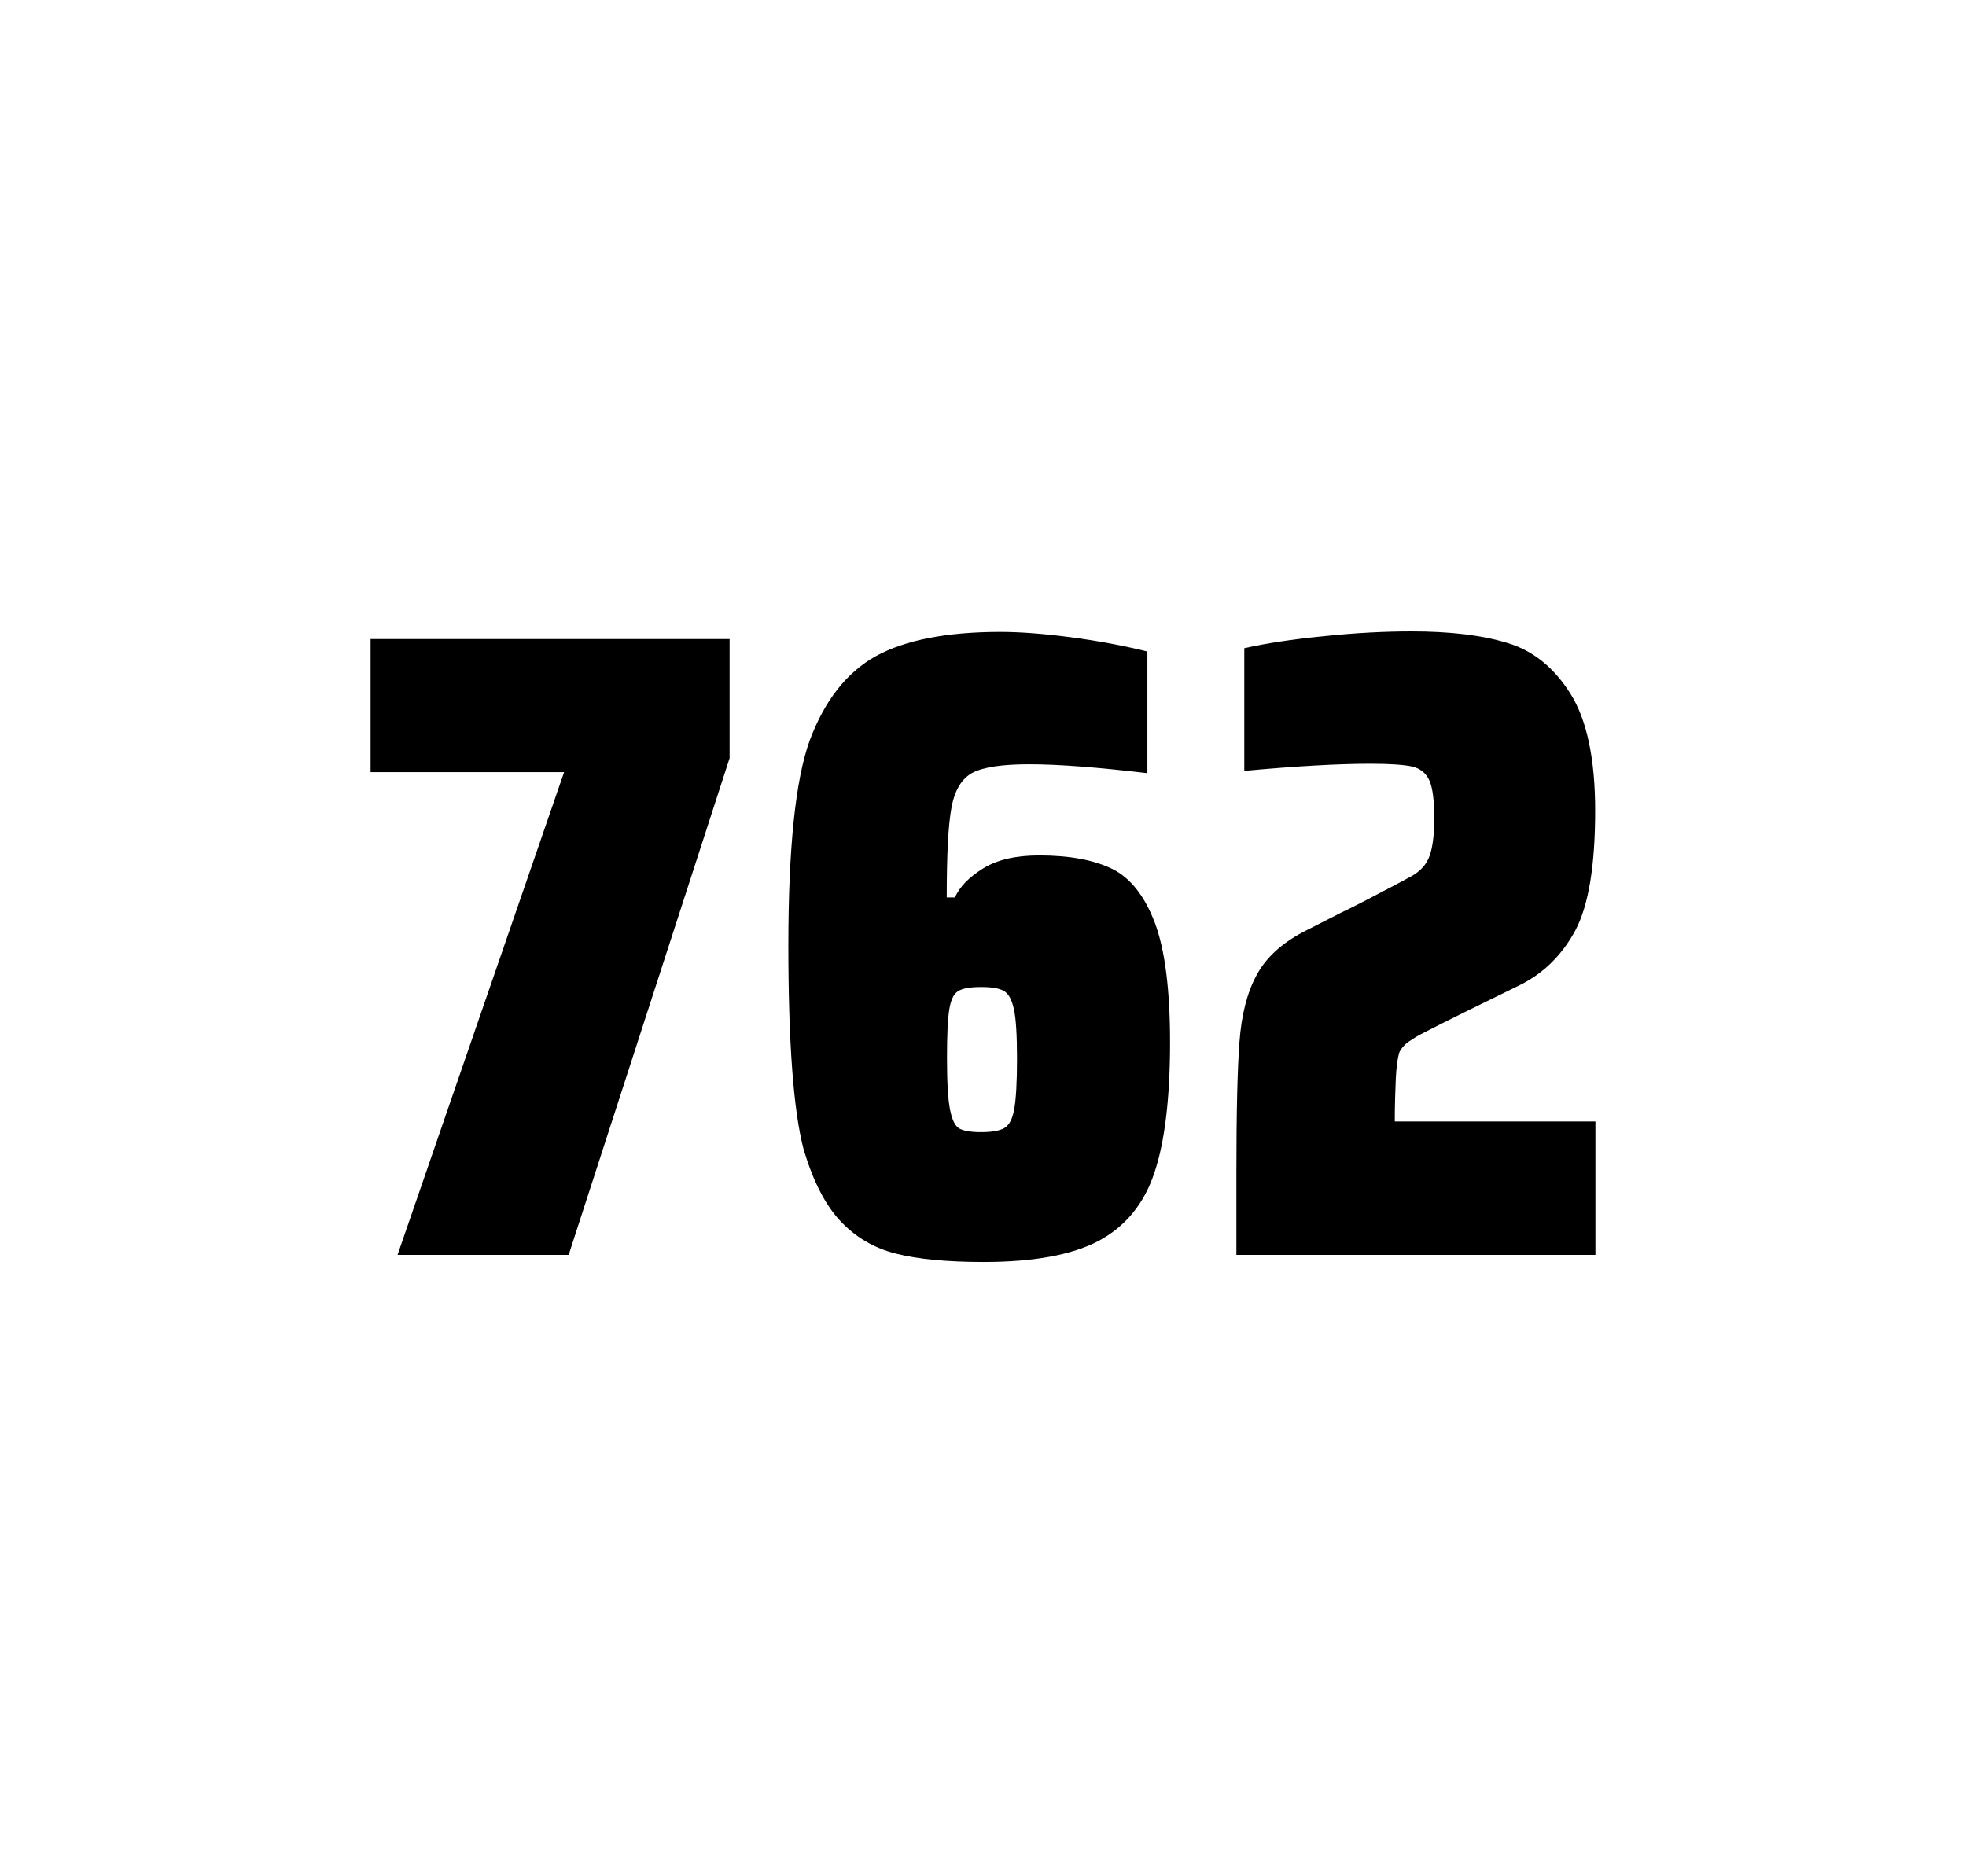 <?xml version="1.0" encoding="utf-8"?>
<svg version="1.1" id="wrapper" x="0px" y="0px" viewBox="0 0 772.1 737" style="enable-background:new 0 0 772.1 737;" xmlns="http://www.w3.org/2000/svg">
  <style type="text/css">
	.st0{fill:none;}
</style>
  <path id="frame" class="st0" d="M 1.5 0 L 770.5 0 C 771.3 0 772 0.7 772 1.5 L 772 735.4 C 772 736.2 771.3 736.9 770.5 736.9 L 1.5 736.9 C 0.7 736.9 0 736.2 0 735.4 L 0 1.5 C 0 0.7 0.7 0 1.5 0 Z"/>
  <g id="numbers"><path id="seven" d="M 156.137 492.9 L 221.537 303.3 L 145.537 303.3 L 145.537 251 L 286.537 251 L 286.537 297.8 L 223.337 492.9 L 156.137 492.9 Z"/><path id="six" d="M 351.811 492.4 C 343.111 490.2 335.911 485.9 330.011 479.6 C 324.111 473.3 319.311 463.9 315.611 451.5 C 311.611 436.3 309.611 409.5 309.611 371.3 C 309.611 333.1 312.411 306.2 318.011 290.8 C 323.911 275.1 332.511 264.1 344.011 257.7 C 355.511 251.4 371.811 248.2 392.911 248.2 C 400.611 248.2 409.811 248.9 420.511 250.3 C 431.211 251.7 441.211 253.6 450.611 255.9 L 450.611 303.7 C 431.111 301.4 415.711 300.2 404.211 300.2 C 393.611 300.2 386.311 301.3 382.011 303.5 C 377.811 305.7 375.011 310.2 373.711 317 C 372.411 323.8 371.811 335.6 371.811 352.5 L 375.011 352.5 C 376.911 348.3 380.611 344.5 386.111 341.1 C 391.611 337.7 398.911 336 408.111 336 C 420.111 336 429.611 337.8 436.811 341.3 C 443.911 344.8 449.511 351.9 453.511 362.4 C 457.511 373 459.511 388.7 459.511 409.5 C 459.511 431.5 457.411 448.7 453.311 460.8 C 449.211 473 441.911 481.8 431.511 487.4 C 421.111 492.9 406.011 495.7 386.311 495.7 C 372.011 495.7 360.511 494.6 351.811 492.4 Z M 394.411 443.1 C 396.311 442 397.611 439.6 398.311 435.7 C 399.011 431.8 399.411 425.2 399.411 415.8 C 399.411 406.7 399.011 400.2 398.211 396.5 C 397.411 392.8 396.111 390.3 394.311 389.3 C 392.511 388.2 389.611 387.7 385.311 387.7 C 381.011 387.7 378.111 388.2 376.311 389.3 C 374.511 390.4 373.411 392.8 372.811 396.5 C 372.211 400.3 371.911 406.6 371.911 415.5 C 371.911 425.1 372.311 431.9 373.111 435.9 C 373.911 439.9 375.111 442.4 376.811 443.3 C 378.411 444.2 381.311 444.7 385.211 444.7 C 389.411 444.7 392.511 444.2 394.411 443.1 Z"/><path id="two" d="M 548.163 423.8 C 547.963 428.4 547.763 433.9 547.763 440.5 L 626.563 440.5 L 626.563 492.9 L 485.563 492.9 L 485.563 460.5 C 485.563 437.1 485.963 420 486.763 409.3 C 487.563 398.6 489.763 389.9 493.463 383.1 C 497.063 376.3 503.163 370.7 511.563 366.2 L 526.663 358.5 C 531.563 356.2 538.463 352.6 547.363 347.9 C 548.263 347.4 550.563 346.2 554.263 344.2 C 557.863 342.2 560.263 339.5 561.463 336.1 C 562.663 332.7 563.263 327.8 563.263 321.5 C 563.263 314.5 562.663 309.5 561.363 306.6 C 560.063 303.7 557.863 301.9 554.663 301.1 C 551.463 300.4 546.063 300 538.263 300 C 525.863 300 509.263 300.9 488.663 302.8 L 488.663 254.6 C 497.063 252.7 507.463 251.1 519.763 249.9 C 532.063 248.6 543.663 248 554.363 248 C 569.563 248 582.163 249.5 592.163 252.6 C 602.163 255.6 610.363 262.3 616.763 272.5 C 623.163 282.7 626.463 298 626.463 318.4 C 626.463 340 623.863 355.6 618.763 365.3 C 613.563 375 606.363 382.2 596.963 386.9 C 580.563 394.9 567.763 401.2 558.663 405.9 C 556.763 406.8 554.963 408 553.163 409.2 C 551.363 410.5 550.163 412 549.463 413.6 C 548.863 415.9 548.363 419.2 548.163 423.8 Z"/></g>
</svg>